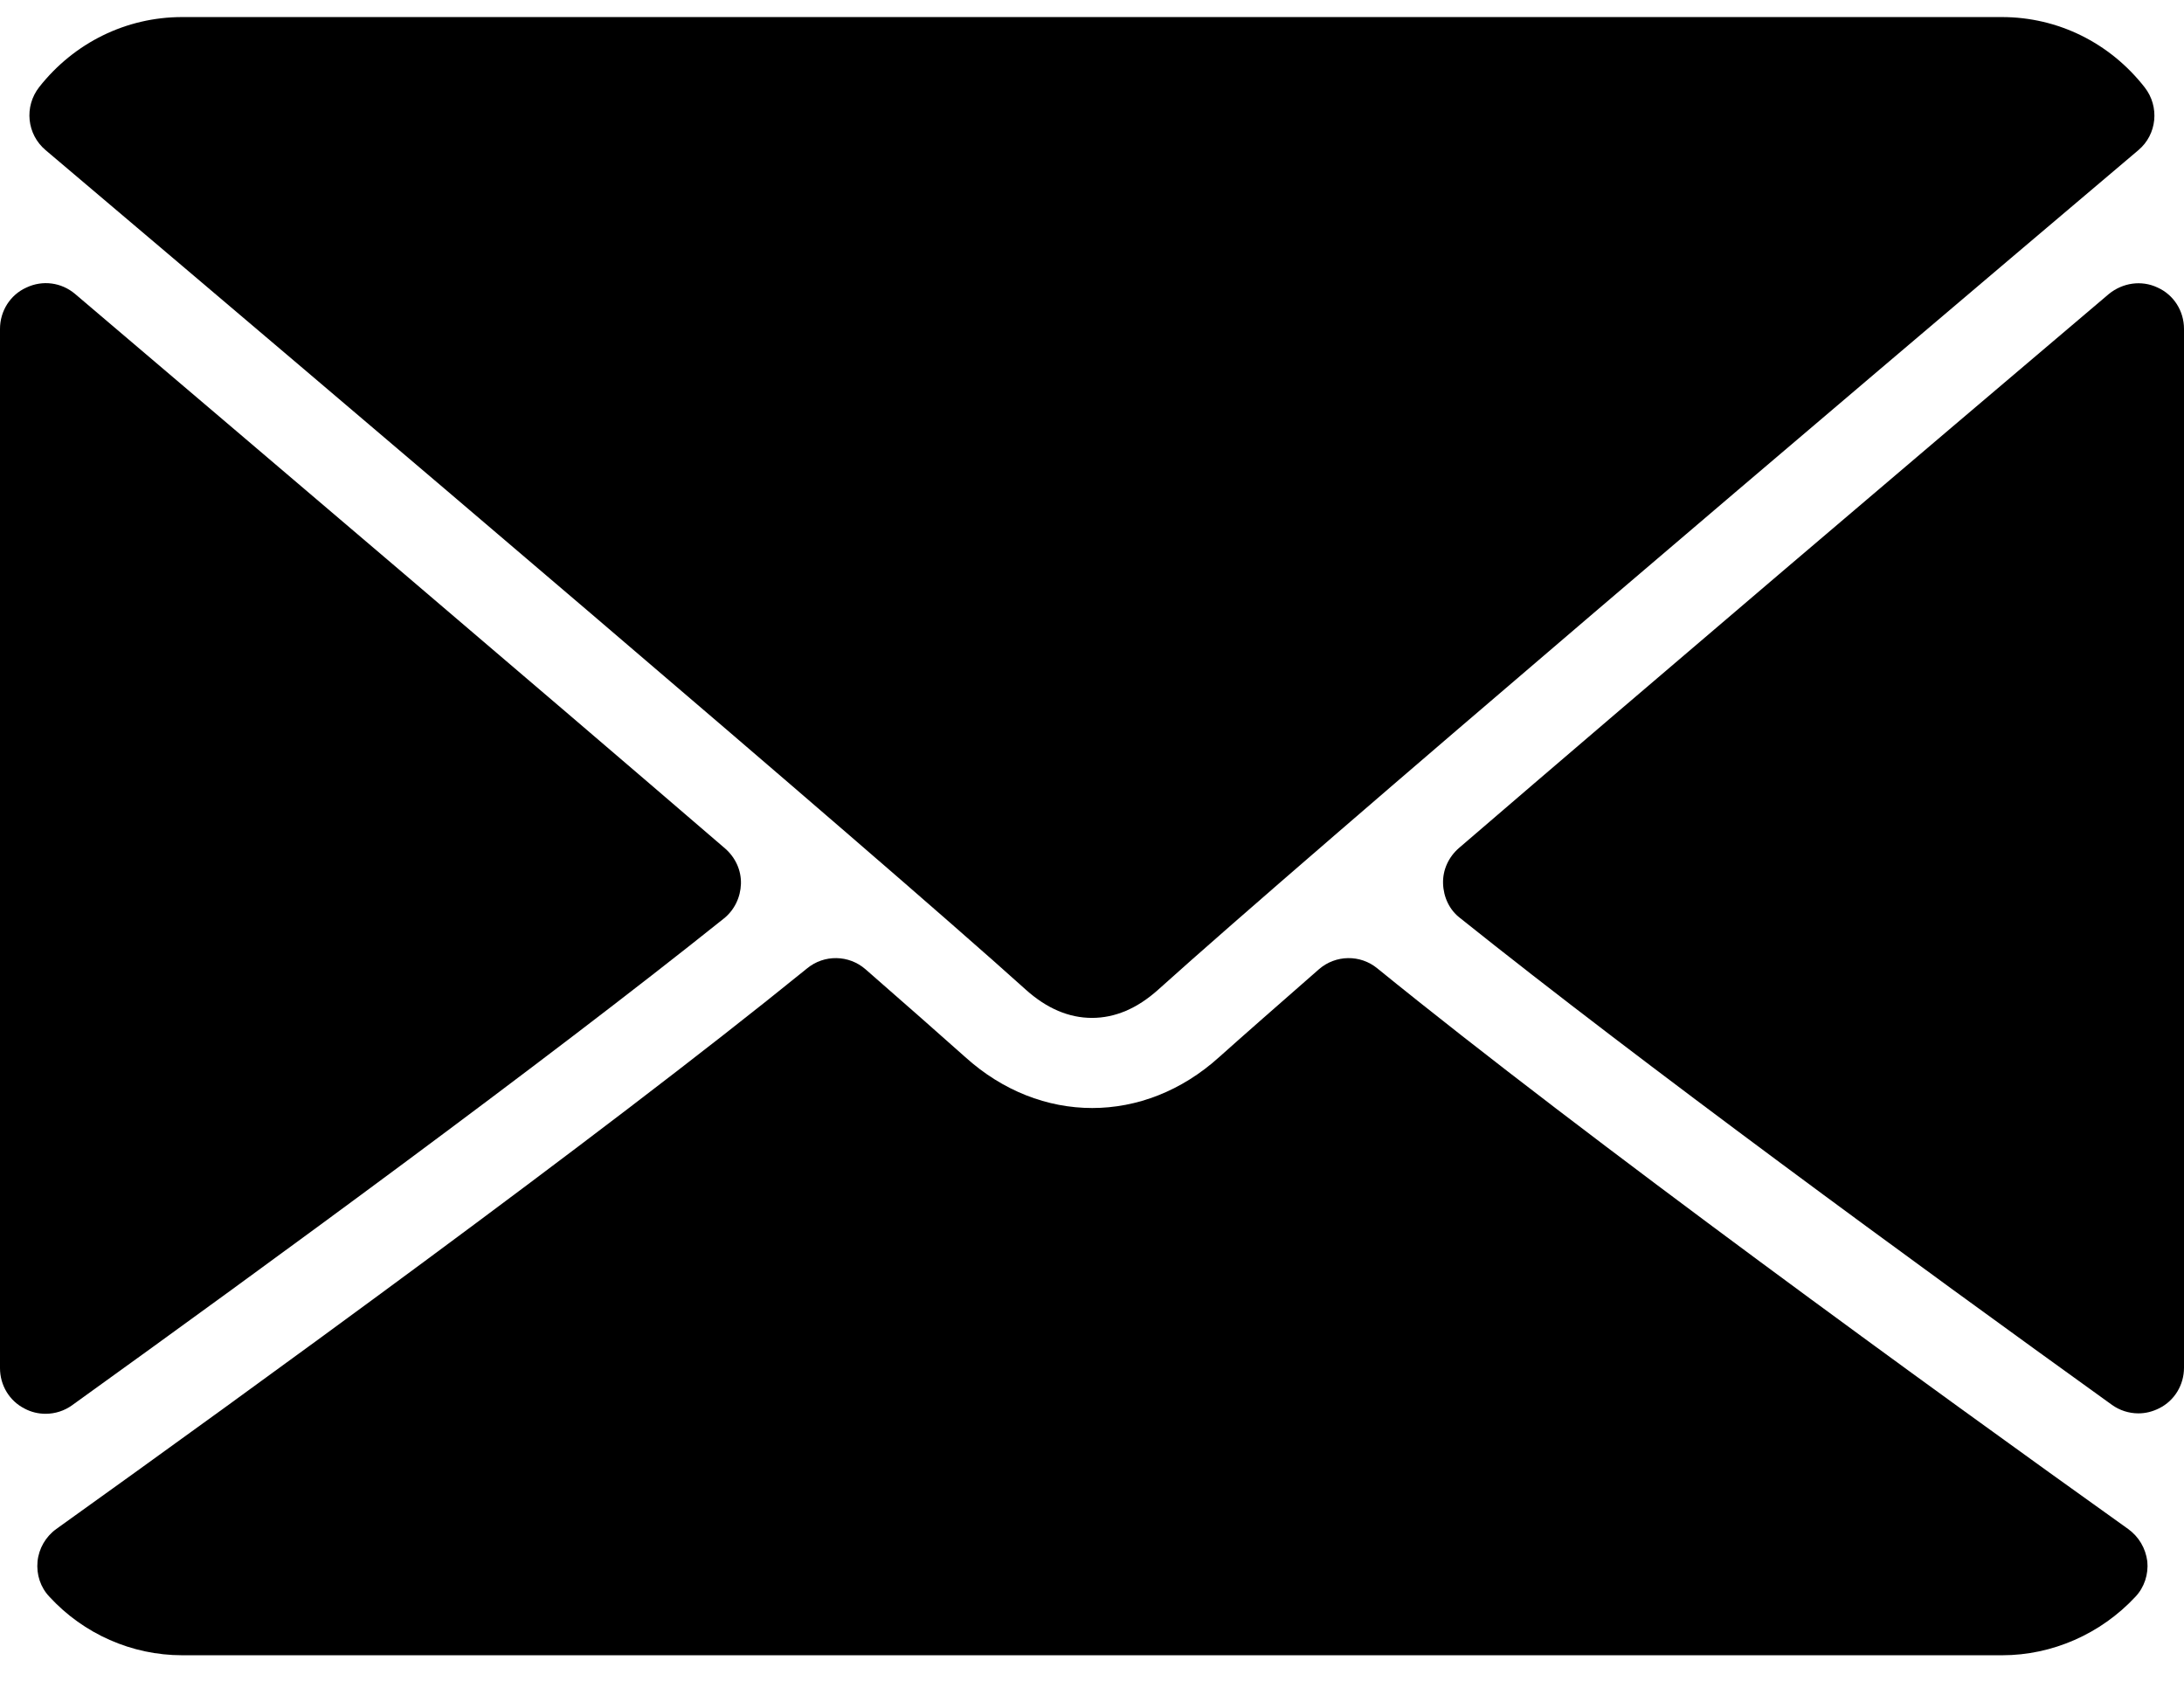 <?xml version="1.0" encoding="utf-8"?>
<!-- Generator: Adobe Illustrator 23.0.2, SVG Export Plug-In . SVG Version: 6.00 Build 0)  -->
<svg version="1.1" id="Layer_1" xmlns="http://www.w3.org/2000/svg" xmlns:xlink="http://www.w3.org/1999/xlink" x="0px" y="0px"
	 viewBox="0 0 512 394" style="enable-background:new 0 0 512 394;" xml:space="preserve">
<g>
	<g>
		<g>
			<g>
				<path d="M10.7,35.2C81,94.7,204.3,199.4,240.5,232c4.9,4.4,10.1,6.6,15.5,6.6c5.4,0,10.6-2.2,15.5-6.6
					C307.7,199.4,431,94.7,501.3,35.2c4.4-3.7,5-10.2,1.5-14.7C494.6,10,482.4,4,469.3,4H42.7C29.6,4,17.4,10,9.2,20.4
					C5.6,25,6.3,31.5,10.7,35.2z"/>
				<path d="M505.8,67.4c-3.8-1.8-8.2-1.1-11.4,1.5c-46,39-106.7,90.6-152.4,129.9c-2.4,2.1-3.8,5.1-3.7,8.3c0.1,3.2,1.5,6.2,4,8.1
					c42.5,34,106.5,80.8,152.8,114.1c1.8,1.3,4,2,6.2,2c1.7,0,3.3-0.4,4.9-1.2c3.6-1.8,5.8-5.5,5.8-9.5V77.1
					C512,72.9,509.6,69.1,505.8,67.4z"/>
				<path d="M16.9,329.4c46.3-33.3,110.3-80.1,152.8-114.1c2.5-2,3.9-5,4-8.1c0.1-3.2-1.3-6.2-3.7-8.3
					C124.2,159.5,63.6,108,17.6,68.9c-3.2-2.7-7.6-3.3-11.4-1.5C2.4,69.1,0,72.9,0,77.1v243.6c0,4,2.2,7.7,5.8,9.5
					c1.5,0.8,3.2,1.2,4.9,1.2C12.9,331.4,15.1,330.7,16.9,329.4z"/>
				<path d="M498.9,358.4c-44.7-31.9-126.9-91.5-176-131.4c-4-3.3-9.8-3.2-13.7,0.2c-9.6,8.4-17.7,15.5-23.4,20.6
					c-17.6,15.9-41.9,15.9-59.5,0c-5.7-5.1-13.8-12.2-23.4-20.6c-3.9-3.4-9.7-3.5-13.7-0.2c-48.9,39.7-131.3,99.4-176,131.4
					c-2.5,1.8-4.1,4.6-4.4,7.6c-0.3,3.1,0.7,6.1,2.8,8.3C19.6,383,30.9,388,42.7,388h426.7c11.7,0,23.1-5,31.2-13.7
					c2.1-2.2,3.1-5.3,2.8-8.3C503,362.9,501.4,360.2,498.9,358.4z"/>
			</g>
		</g>
	</g>
</g>
</svg>
